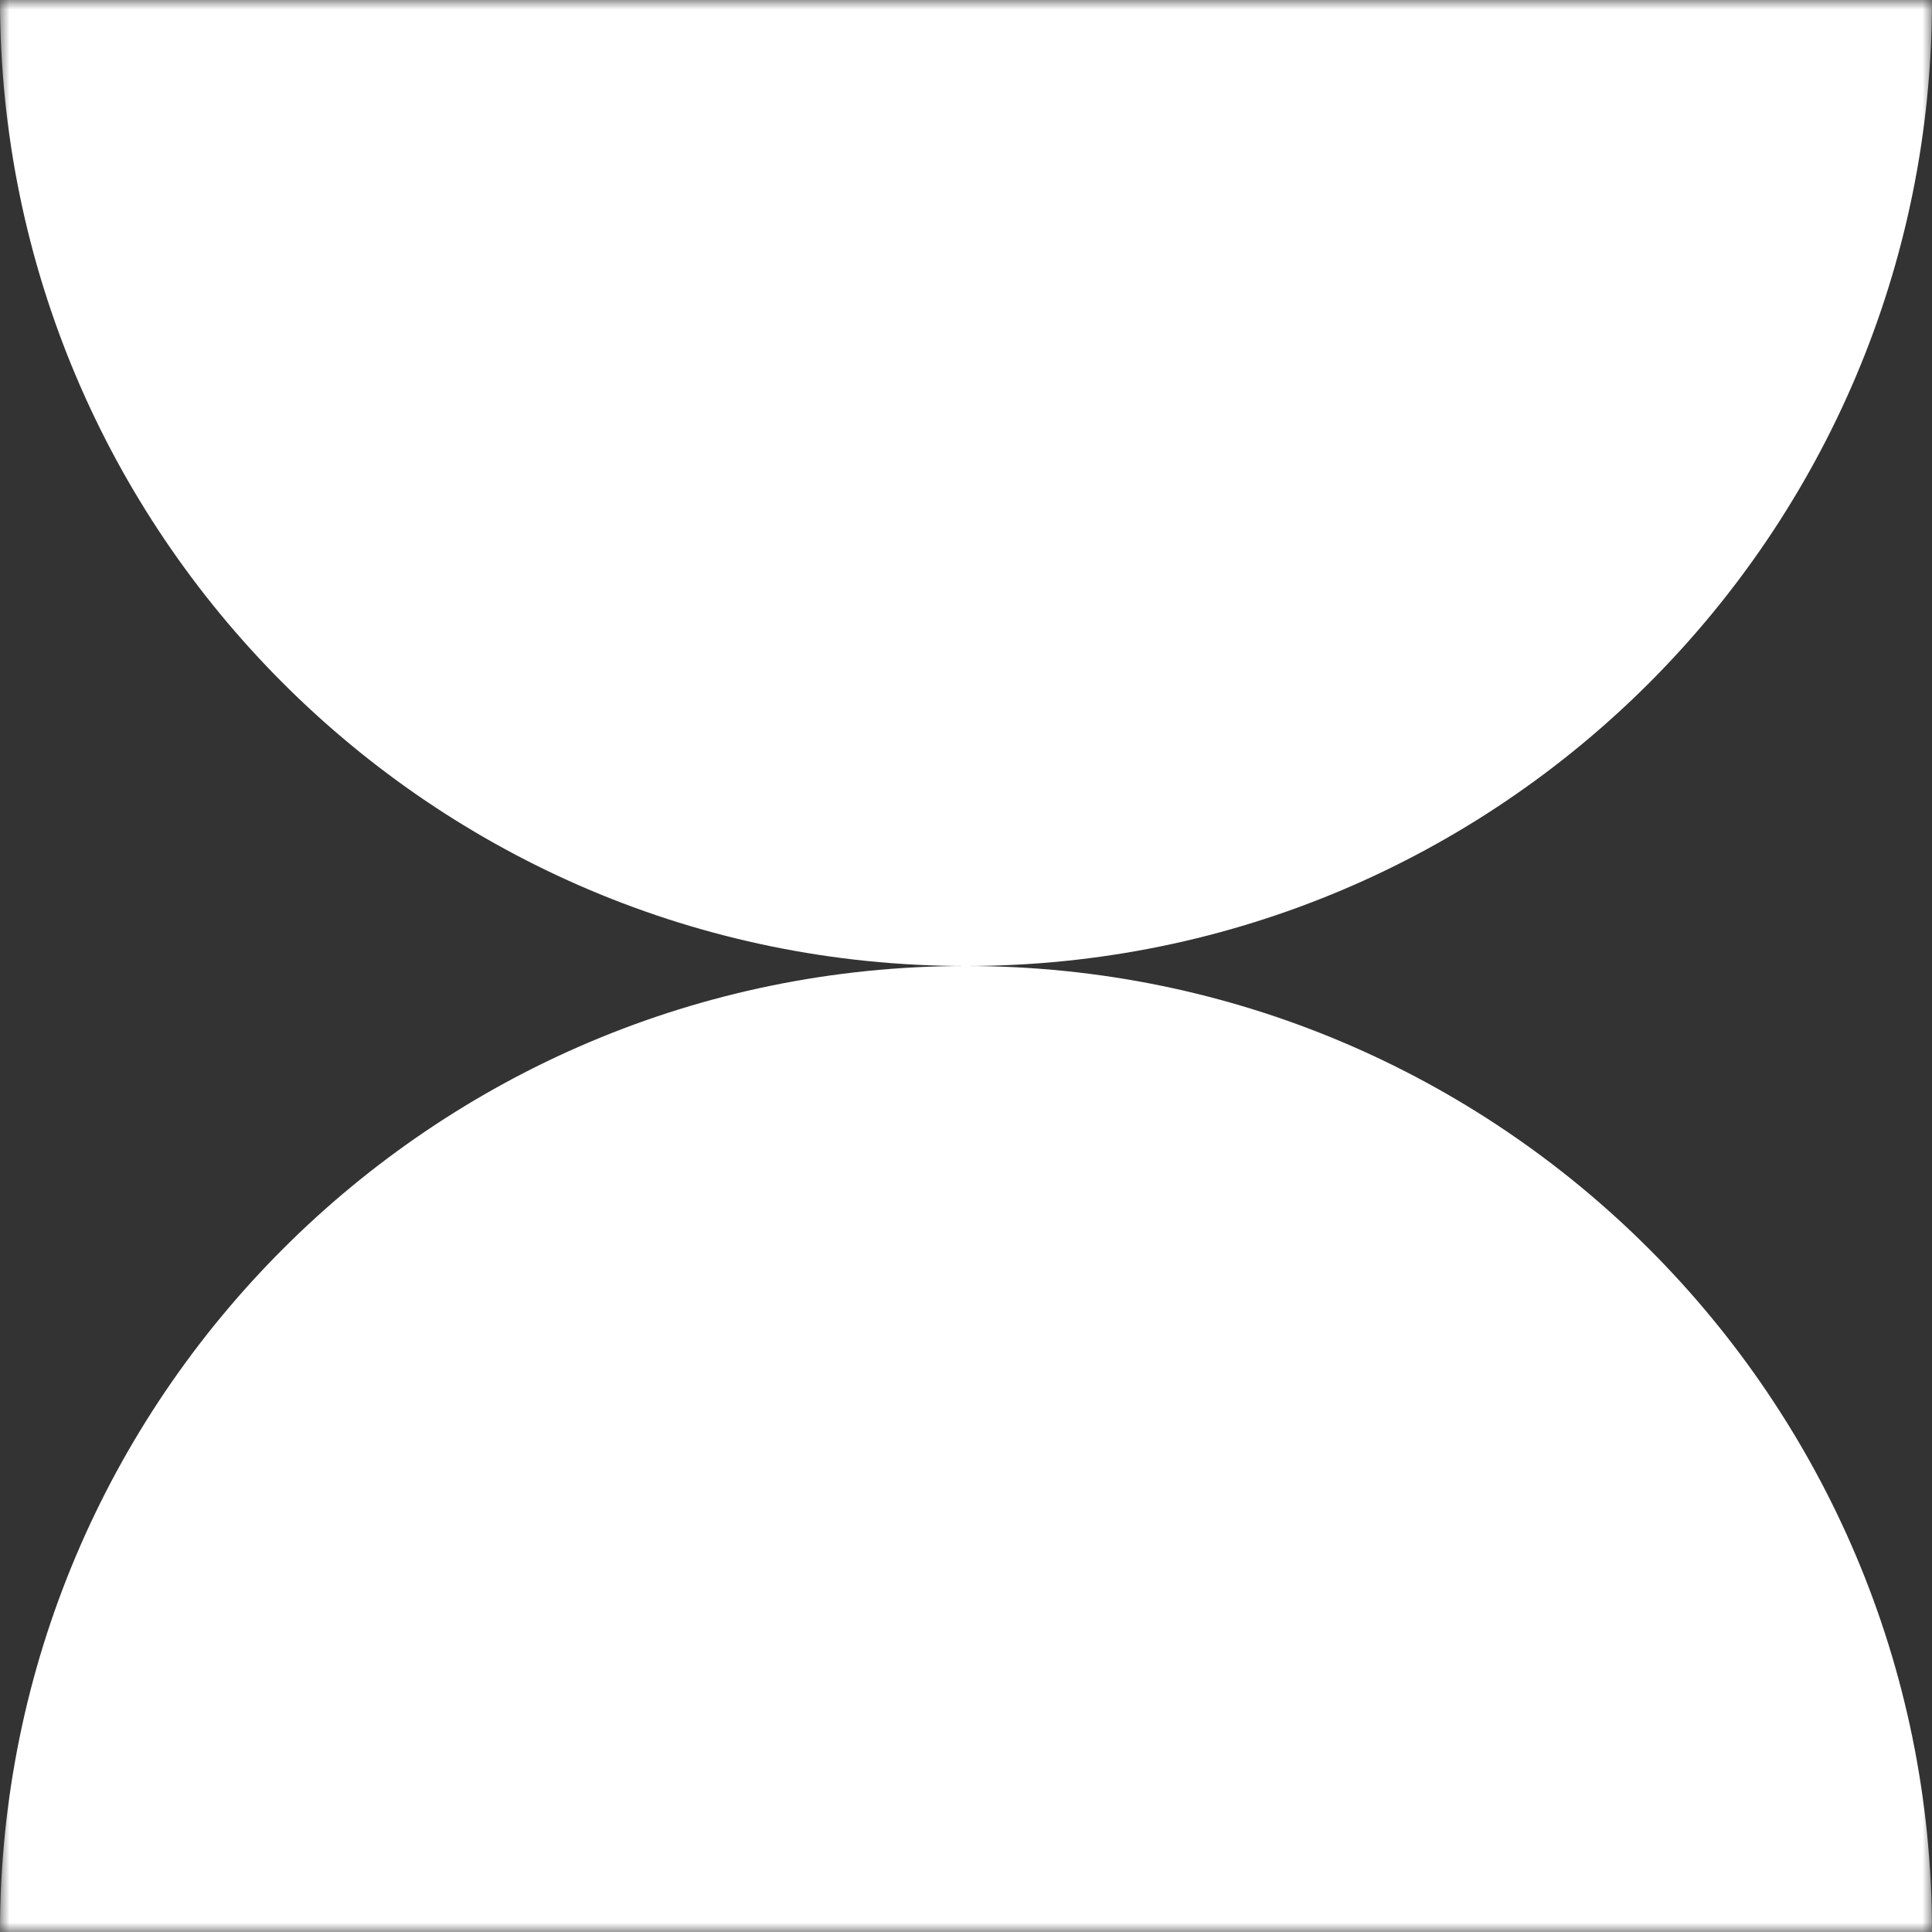 <svg xmlns="http://www.w3.org/2000/svg" width="100" height="100" viewBox="0 0 100 100" fill="none"><rect x="0" y="0" width="100" height="100" fill="#333333" stroke="none"/><g clip-path="url(#clip0_137_167)"><mask id="mask0_137_167" style="mask-type:luminance" maskUnits="userSpaceOnUse" x="0" y="0" width="100" height="100"><path d="M100 0H0V100H100V0Z" fill="white"></path></mask><g mask="url(#mask0_137_167)"><path fill-rule="evenodd" clip-rule="evenodd" d="M49.988 50C22.379 49.993 2.41376e-06 27.61 0 8.7423e-06L100 0C100 27.61 77.621 49.993 50.012 50C77.621 50.007 100 72.39 100 100H4.37114e-06C4.37114e-06 72.39 22.379 50.007 49.988 50Z" fill="white"></path></g></g><defs><clipPath id="clip0_137_167"><rect width="100" height="100" fill="white"></rect></clipPath></defs></svg>